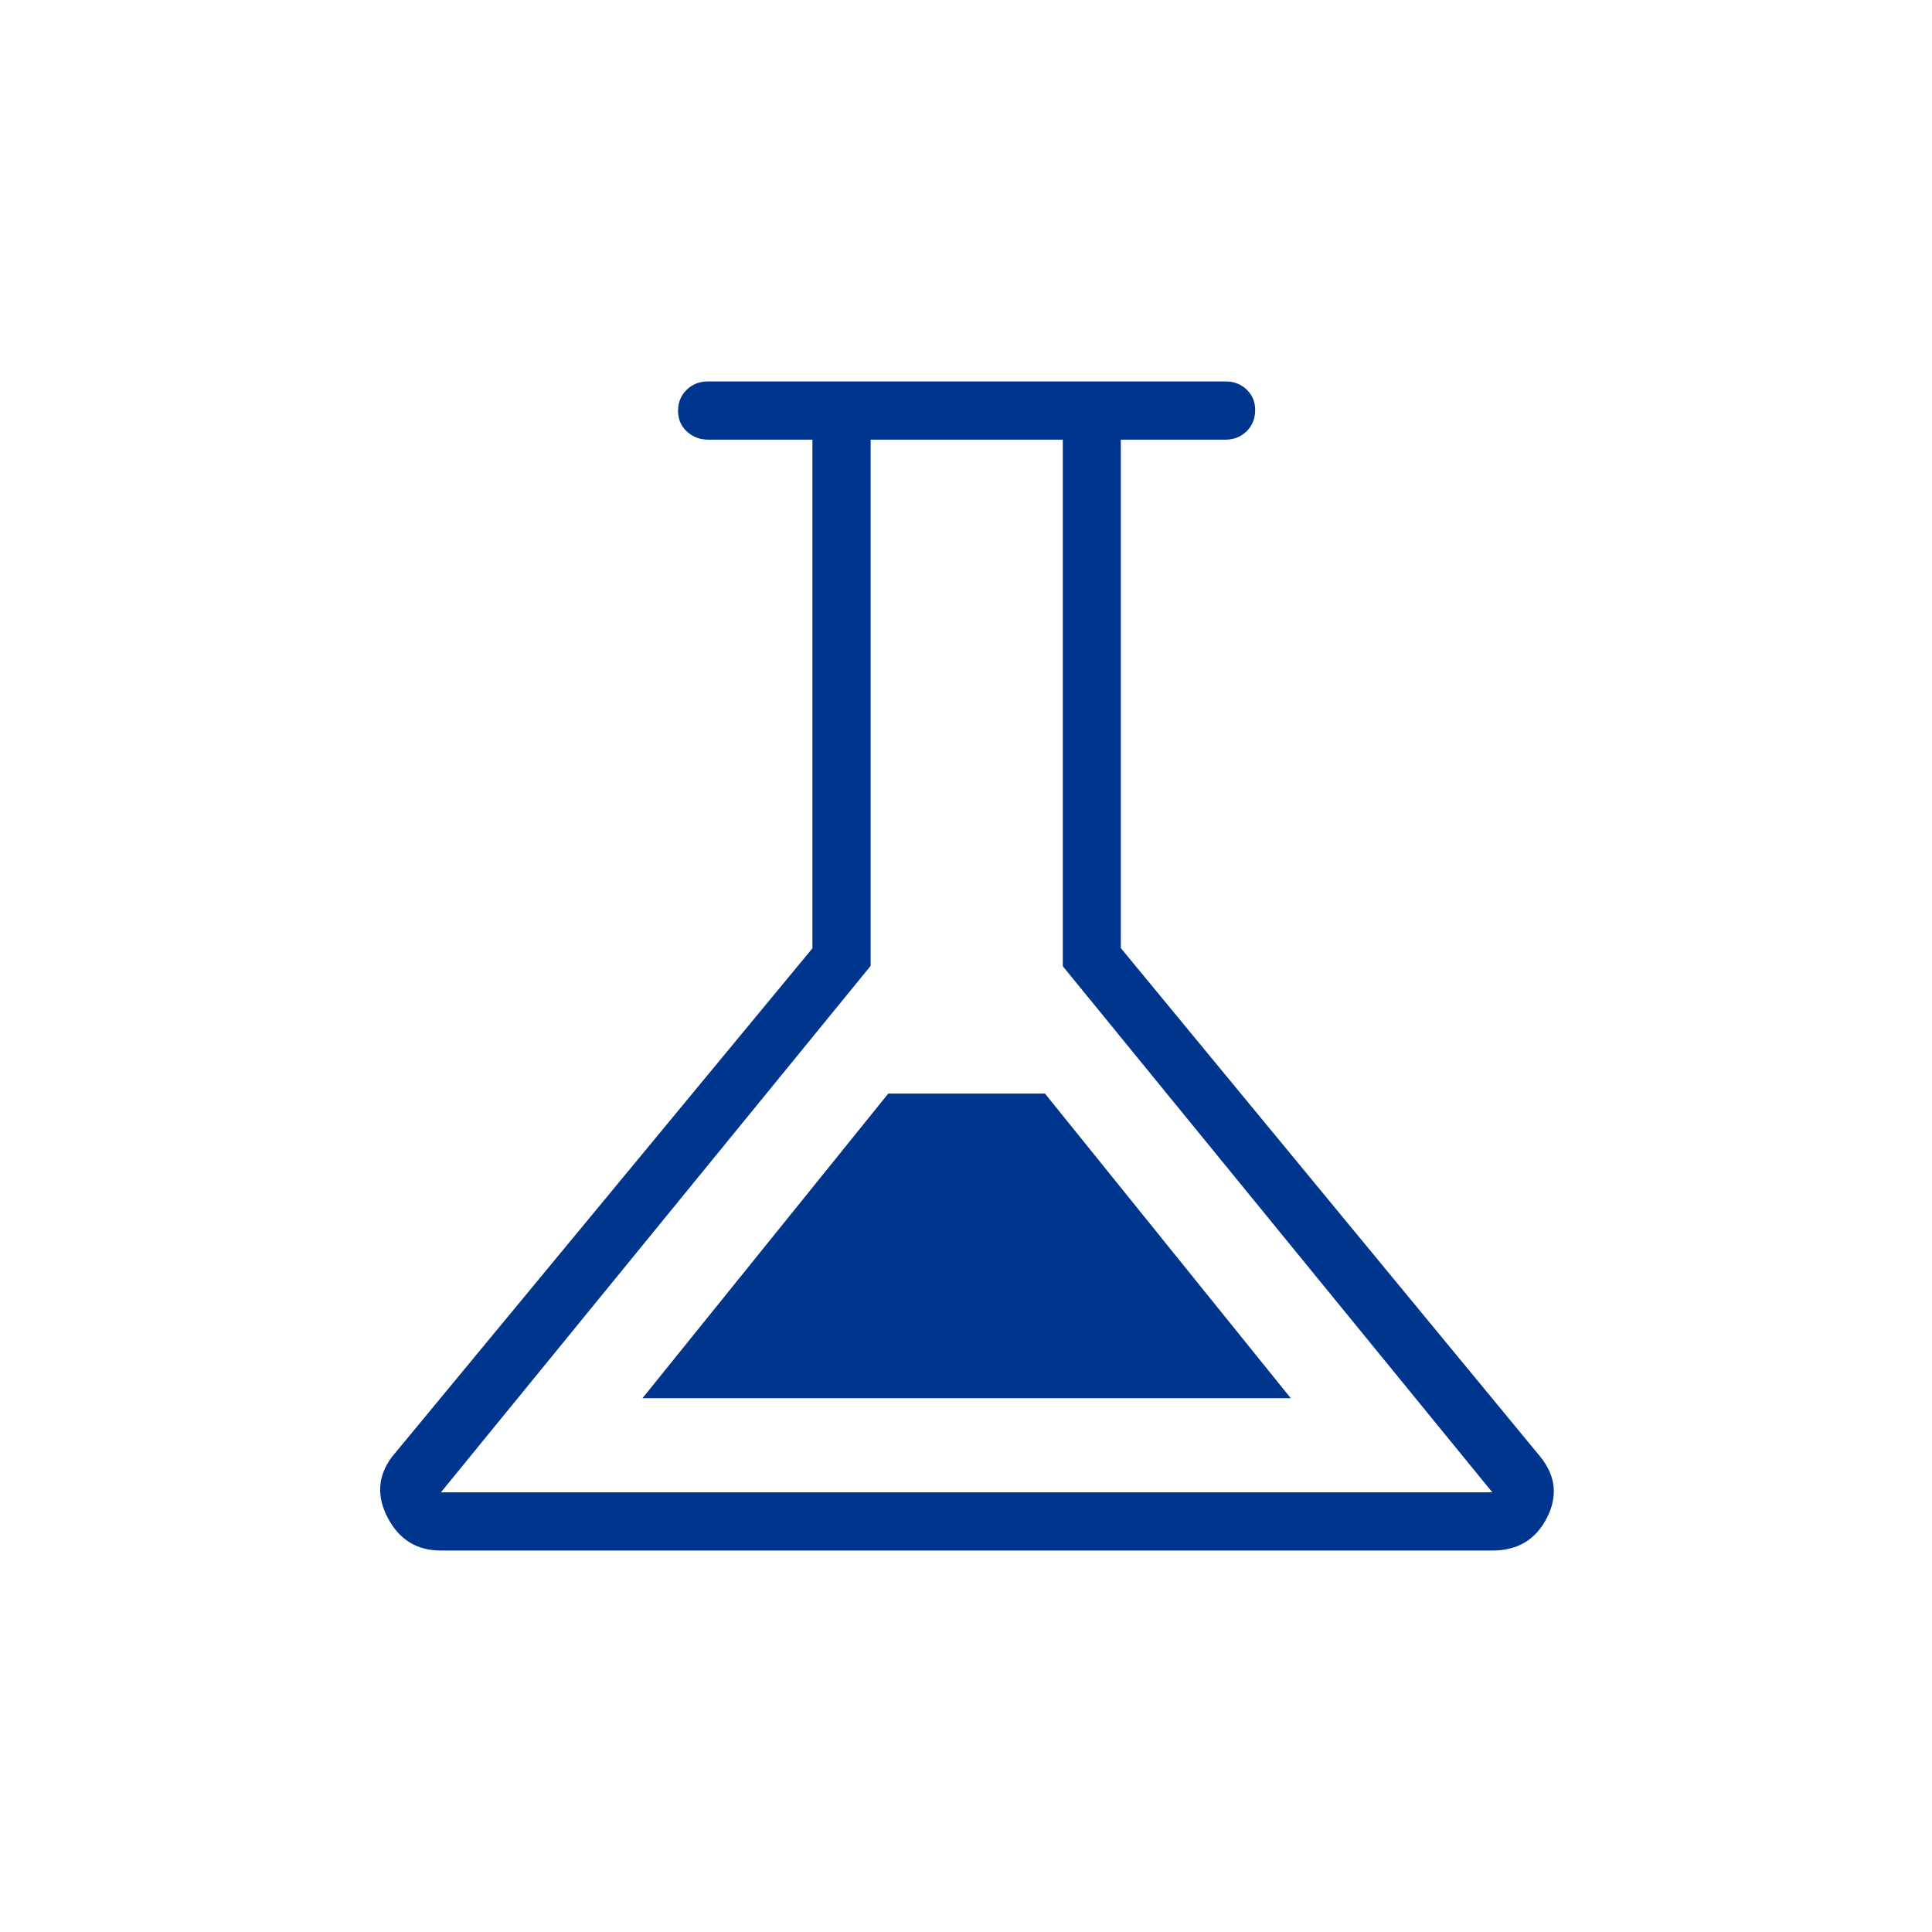 <?xml version="1.0" encoding="UTF-8"?> <svg xmlns="http://www.w3.org/2000/svg" height="24px" viewBox="0 -960 960 960" width="24px" fill="#00358E"><path d="M219.08-189.54q-17.81 0-26.35-16.15-8.54-16.16 1.96-30.31l209-252.79v-252.75H351.9q-6.18 0-10.58-4.03-4.4-4.04-4.4-10.29 0-6.26 4.25-10.43t10.52-4.17h257.42q6.15 0 10.37 4.06 4.21 4.06 4.21 10.07 0 6.45-4.24 10.62-4.25 4.17-10.53 4.17h-52v252.62l208.41 252.71q11.59 14.25 3.3 30.46-8.3 16.21-27.09 16.21H219.08Zm100.15-75.69h322.15L519.23-416.62h-77.85L319.23-265.23Zm-100.15 46.77h522.46L528.1-479.89v-261.65h-95.48v261.47L219.08-218.46ZM480.5-480Z"></path></svg> 
